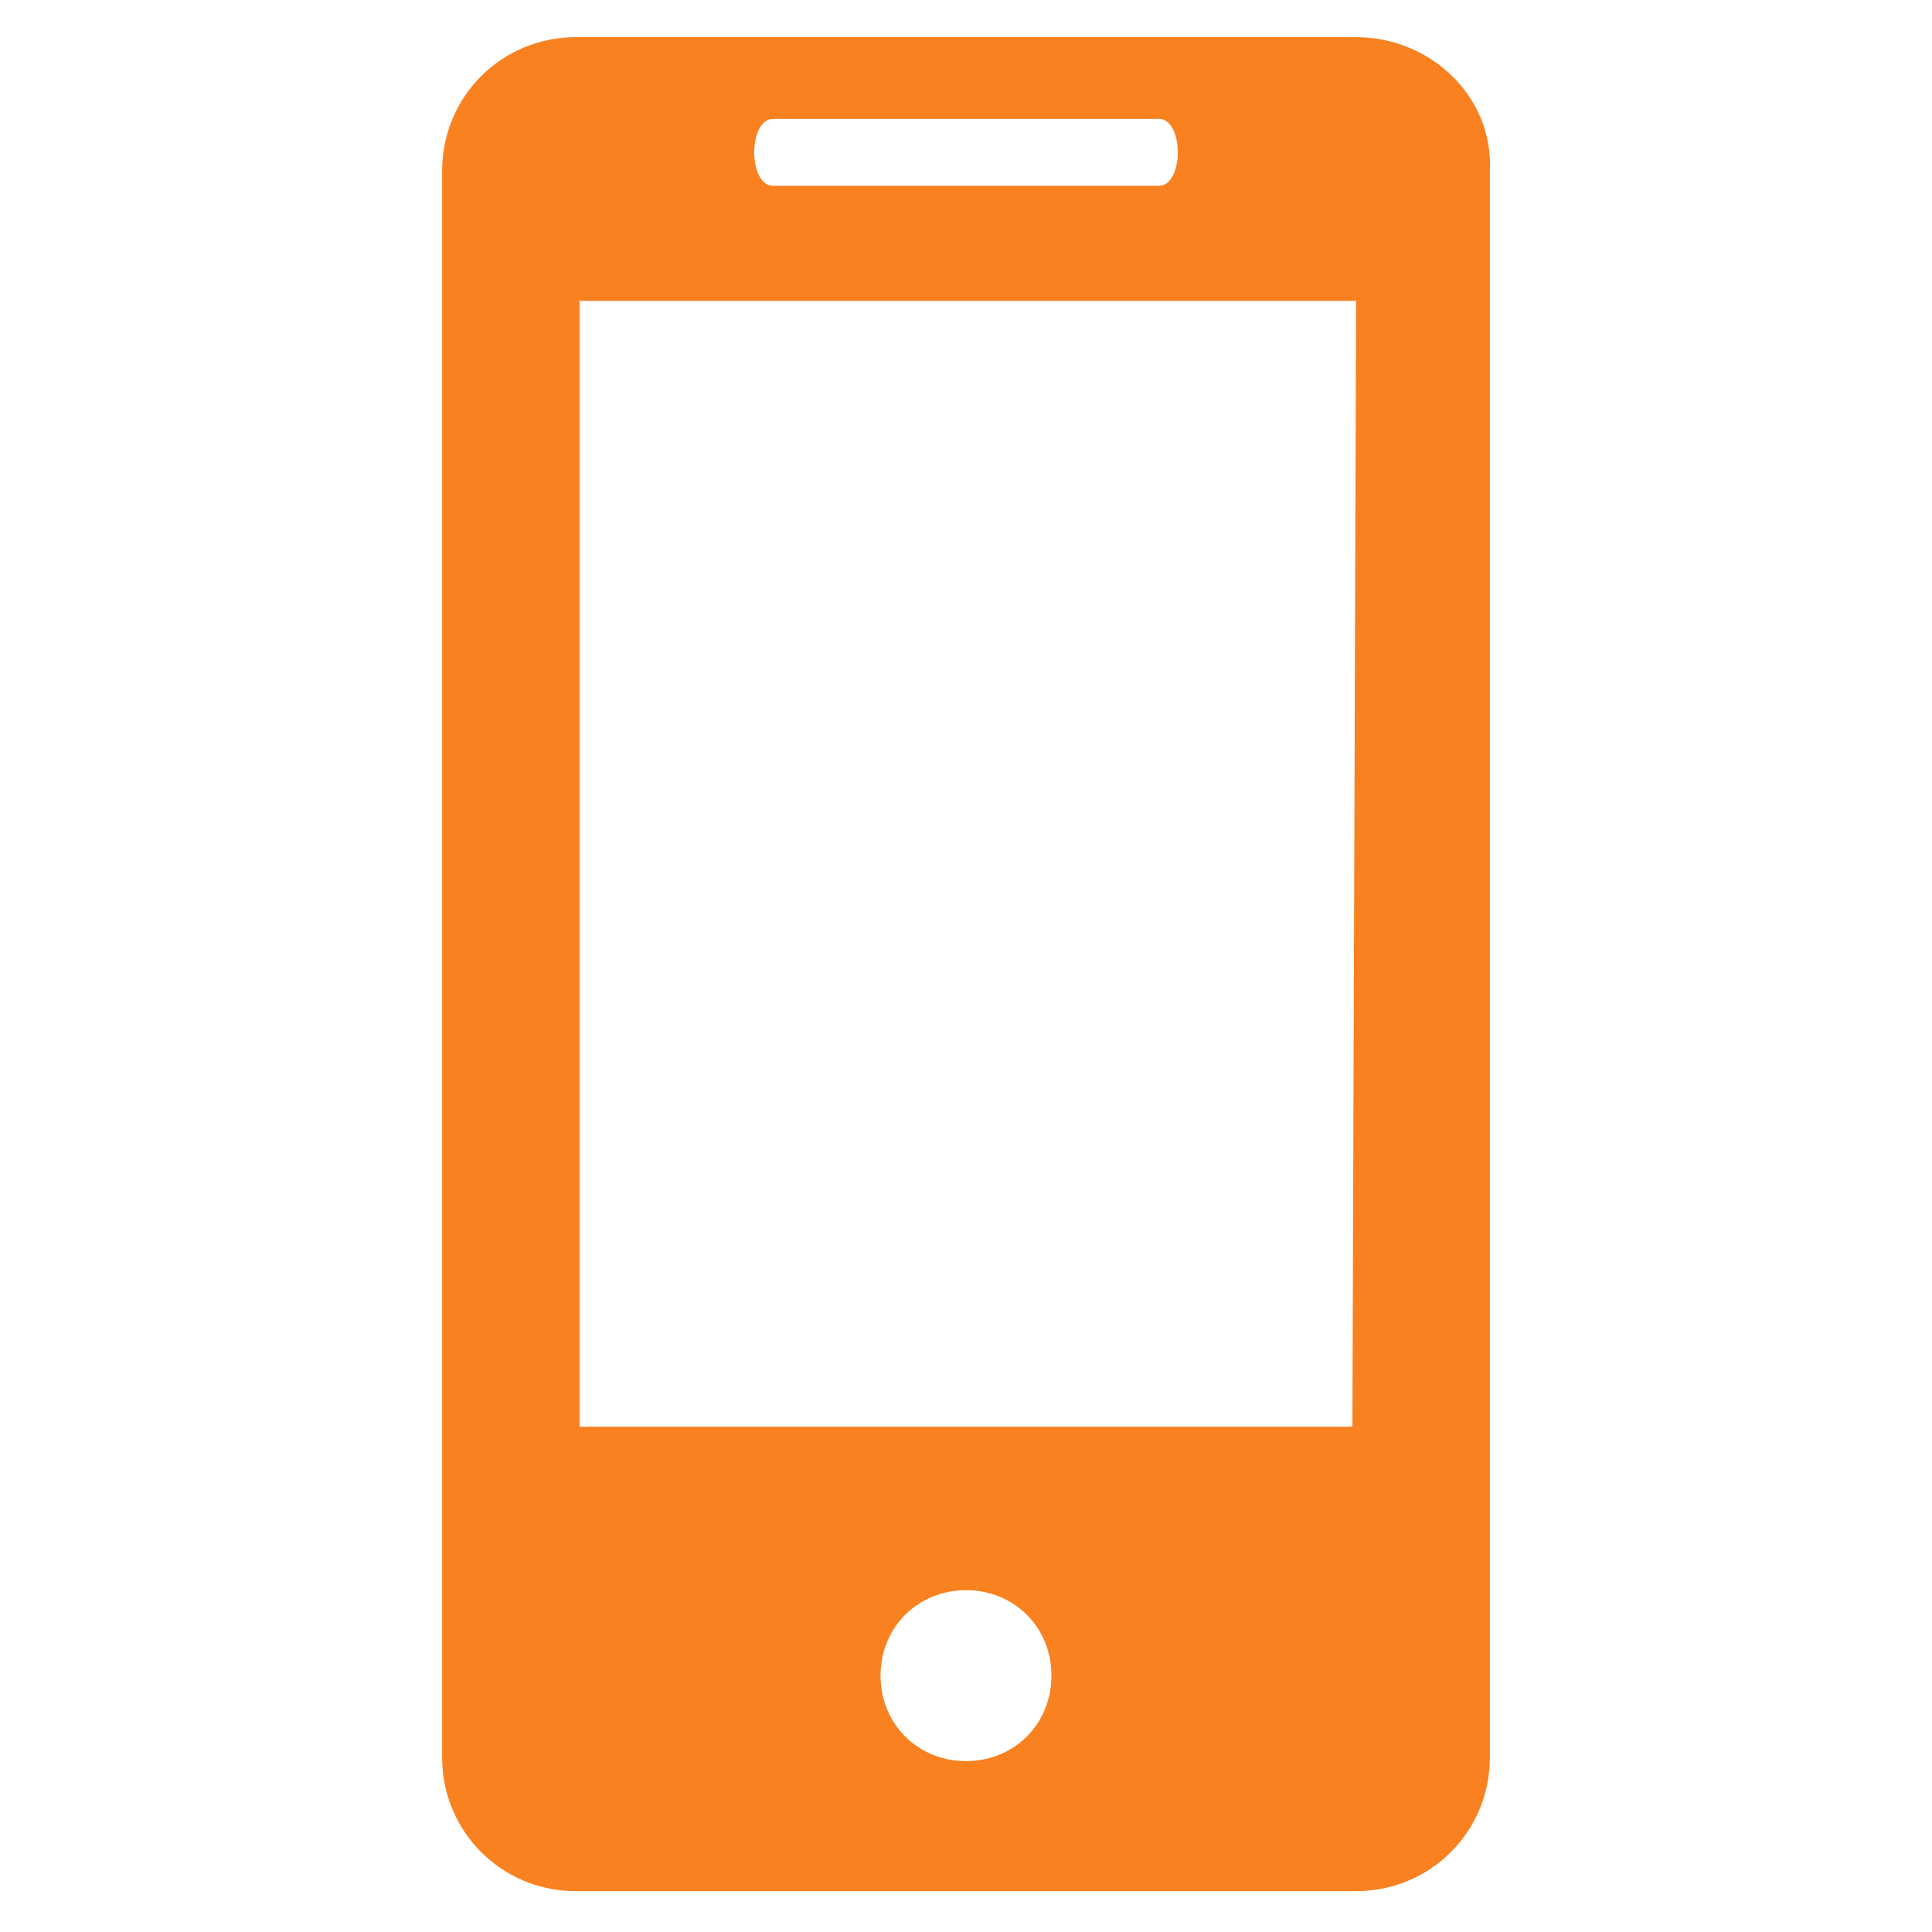<?xml version="1.0" encoding="utf-8"?>
<!-- Generator: Adobe Illustrator 24.0.2, SVG Export Plug-In . SVG Version: 6.00 Build 0)  -->
<svg version="1.1" id="Capa_1" xmlns="http://www.w3.org/2000/svg" xmlns:xlink="http://www.w3.org/1999/xlink" x="0px" y="0px"
	 viewBox="0 0 52 52" style="enable-background:new 0 0 52 52;" xml:space="preserve">
<style type="text/css">
	.st0{fill:#F98120;}
</style>
<g>
	<path class="st0" d="M36.5,1h-21c-2,0-3.6,1.6-3.6,3.6v42.7c0,2,1.6,3.6,3.6,3.6h21c2,0,3.6-1.6,3.6-3.6V4.6
		C40.2,2.6,38.5,1,36.5,1z M20.8,3.2h10.4c0.3,0,0.5,0.4,0.5,0.9S31.5,5,31.2,5H20.8c-0.3,0-0.5-0.4-0.5-0.9
		C20.3,3.6,20.5,3.2,20.8,3.2z M26,47.4c-1.3,0-2.3-1-2.3-2.3c0-1.3,1-2.3,2.3-2.3c1.3,0,2.3,1,2.3,2.3C28.3,46.4,27.3,47.4,26,47.4
		z M36.4,38.4H15.6V8.1h20.9L36.4,38.4z"/>
</g>
</svg>
